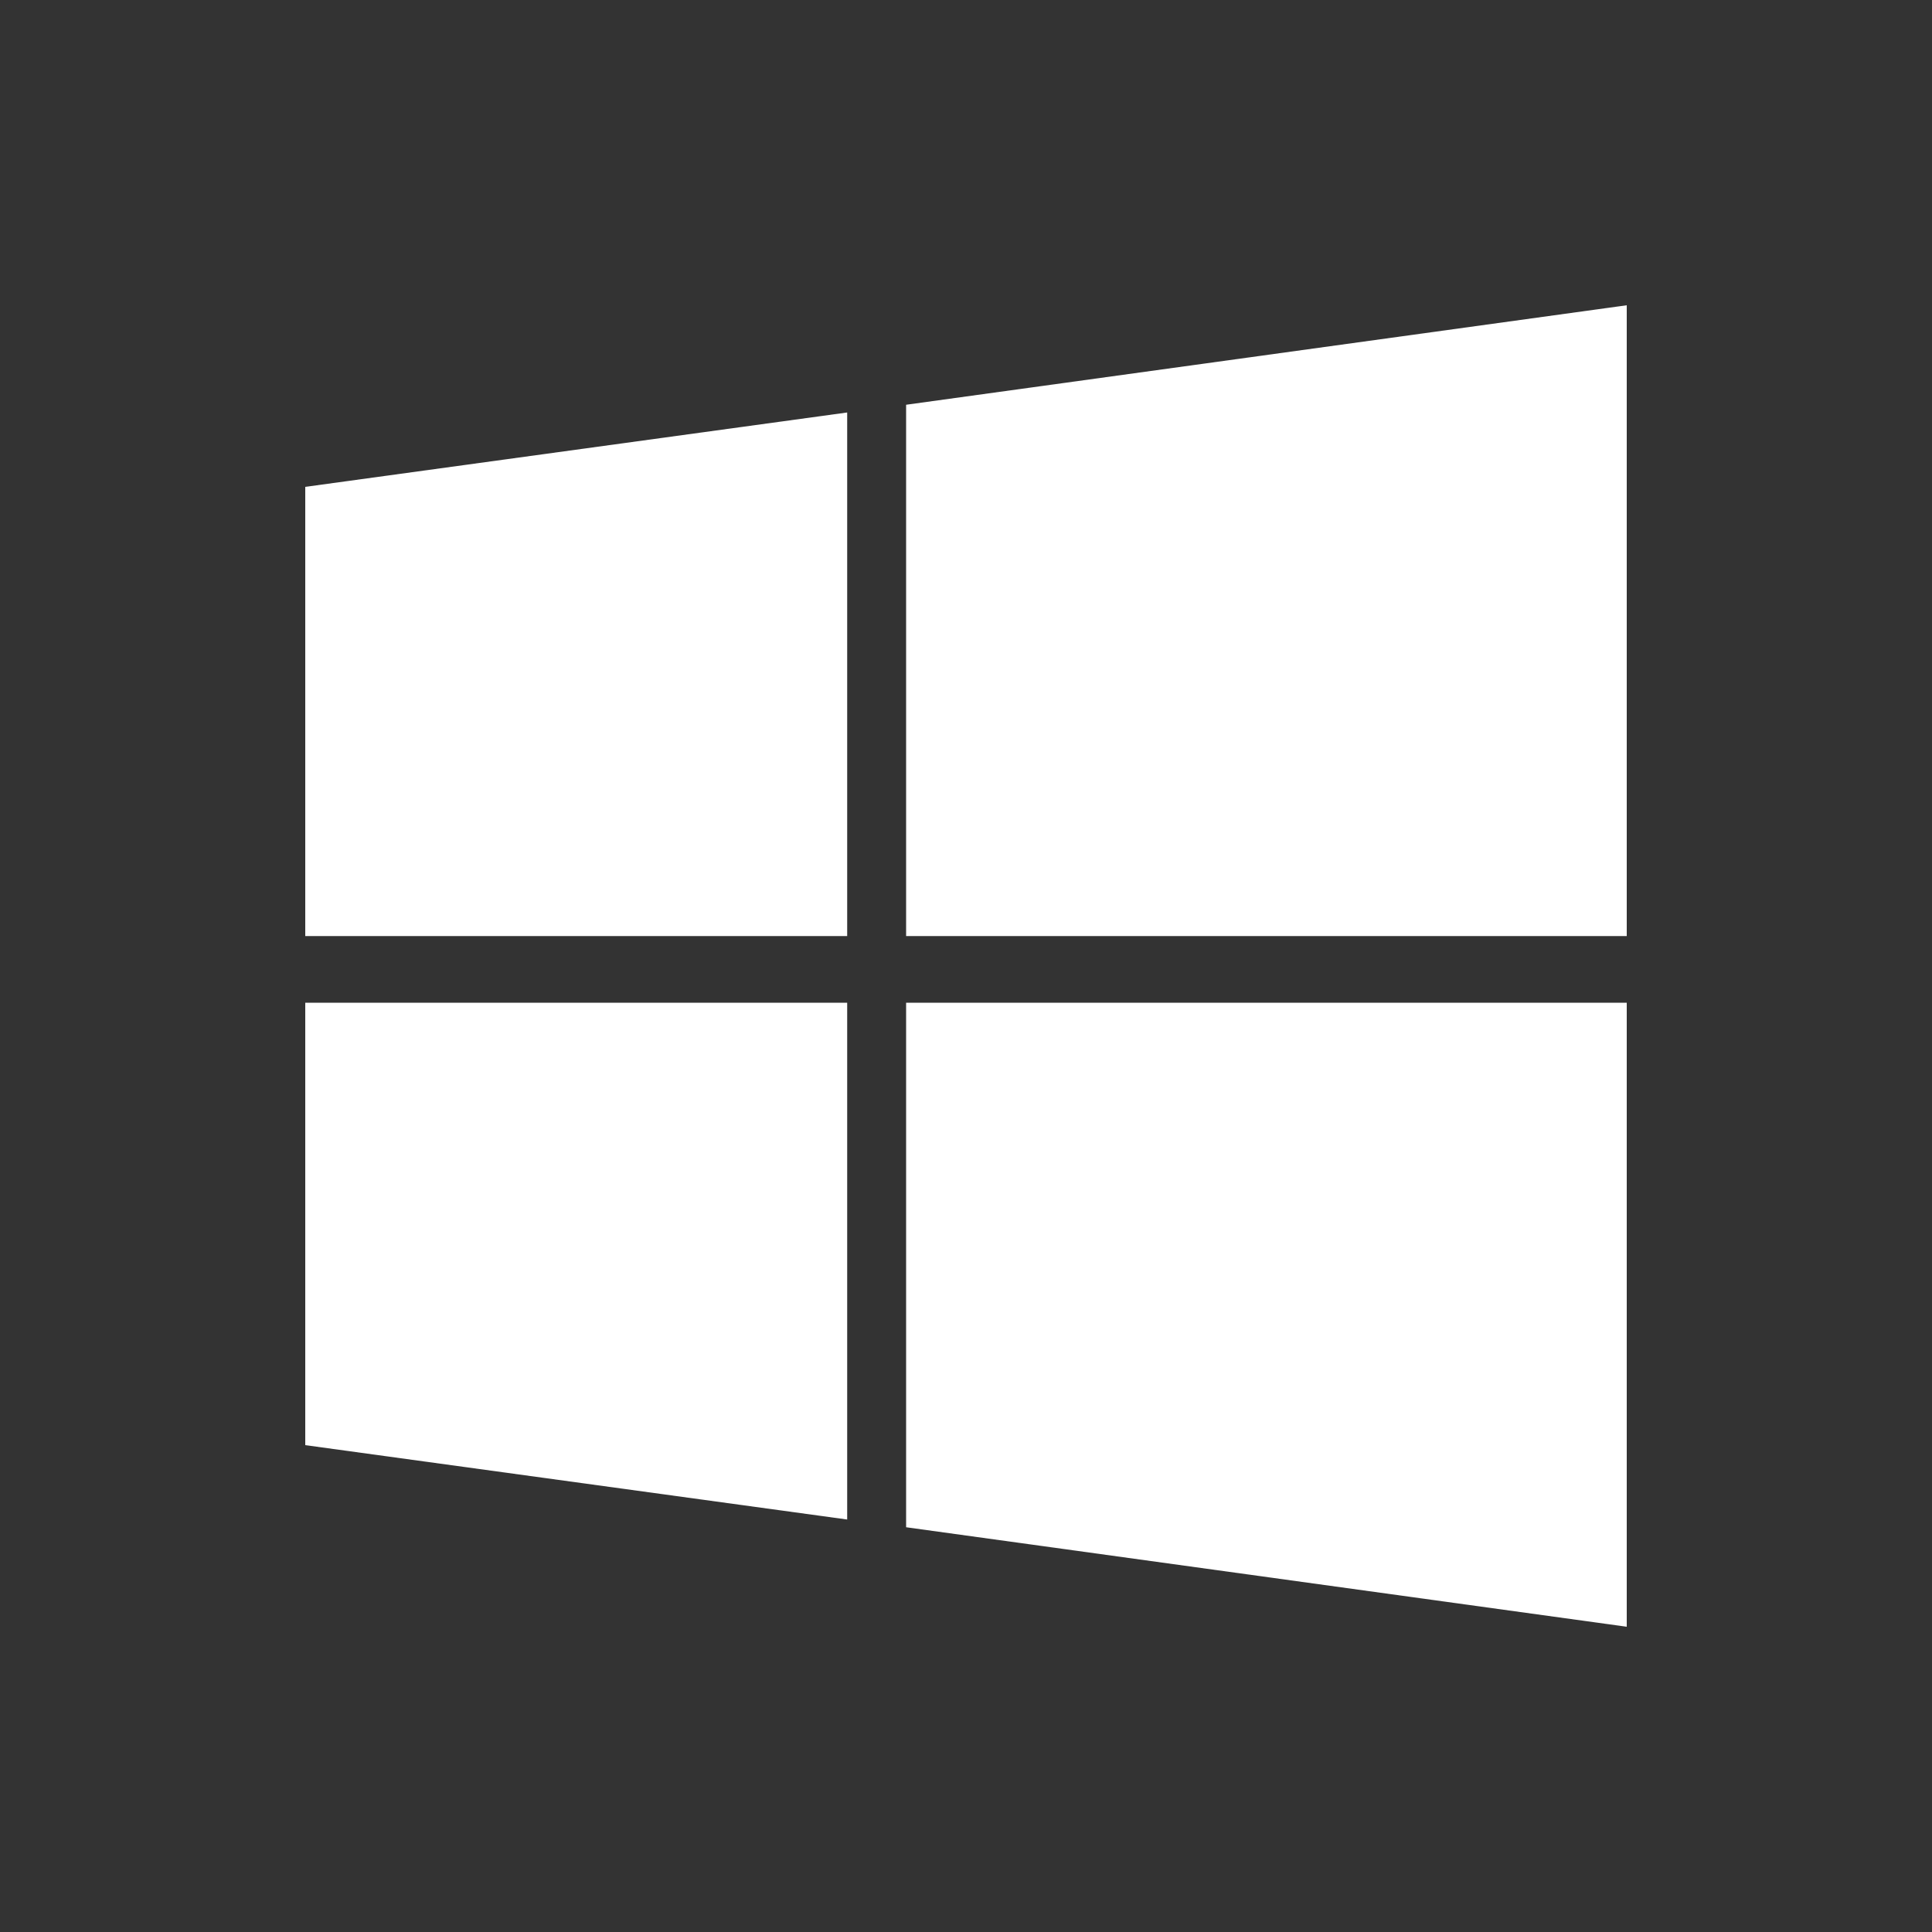 <?xml version="1.0" encoding="utf-8"?>
<!-- Generator: Adobe Illustrator 27.0.0, SVG Export Plug-In . SVG Version: 6.00 Build 0)  -->
<svg version="1.1" id="图层_1" xmlns="http://www.w3.org/2000/svg" xmlns:xlink="http://www.w3.org/1999/xlink" x="0px" y="0px"
	 viewBox="0 0 200 200" style="enable-background:new 0 0 200 200;" xml:space="preserve">
<rect x="0" y="0" width="200" height="200" fill="#333333" stroke="none"/>
<style type="text/css">
	.st0{fill:#FFFFFF;}
</style>
<path class="st0" d="M87.7,103.8v53.5l-56.1-7.7v-45.8H87.7z M87.7,42.7v54.2H31.6V50.4L87.7,42.7z M168.4,103.8v64.6l-74.6-10.3
	v-54.3H168.4z M168.4,31.6v65.3H93.8v-55L168.4,31.6z"/>
</svg>
